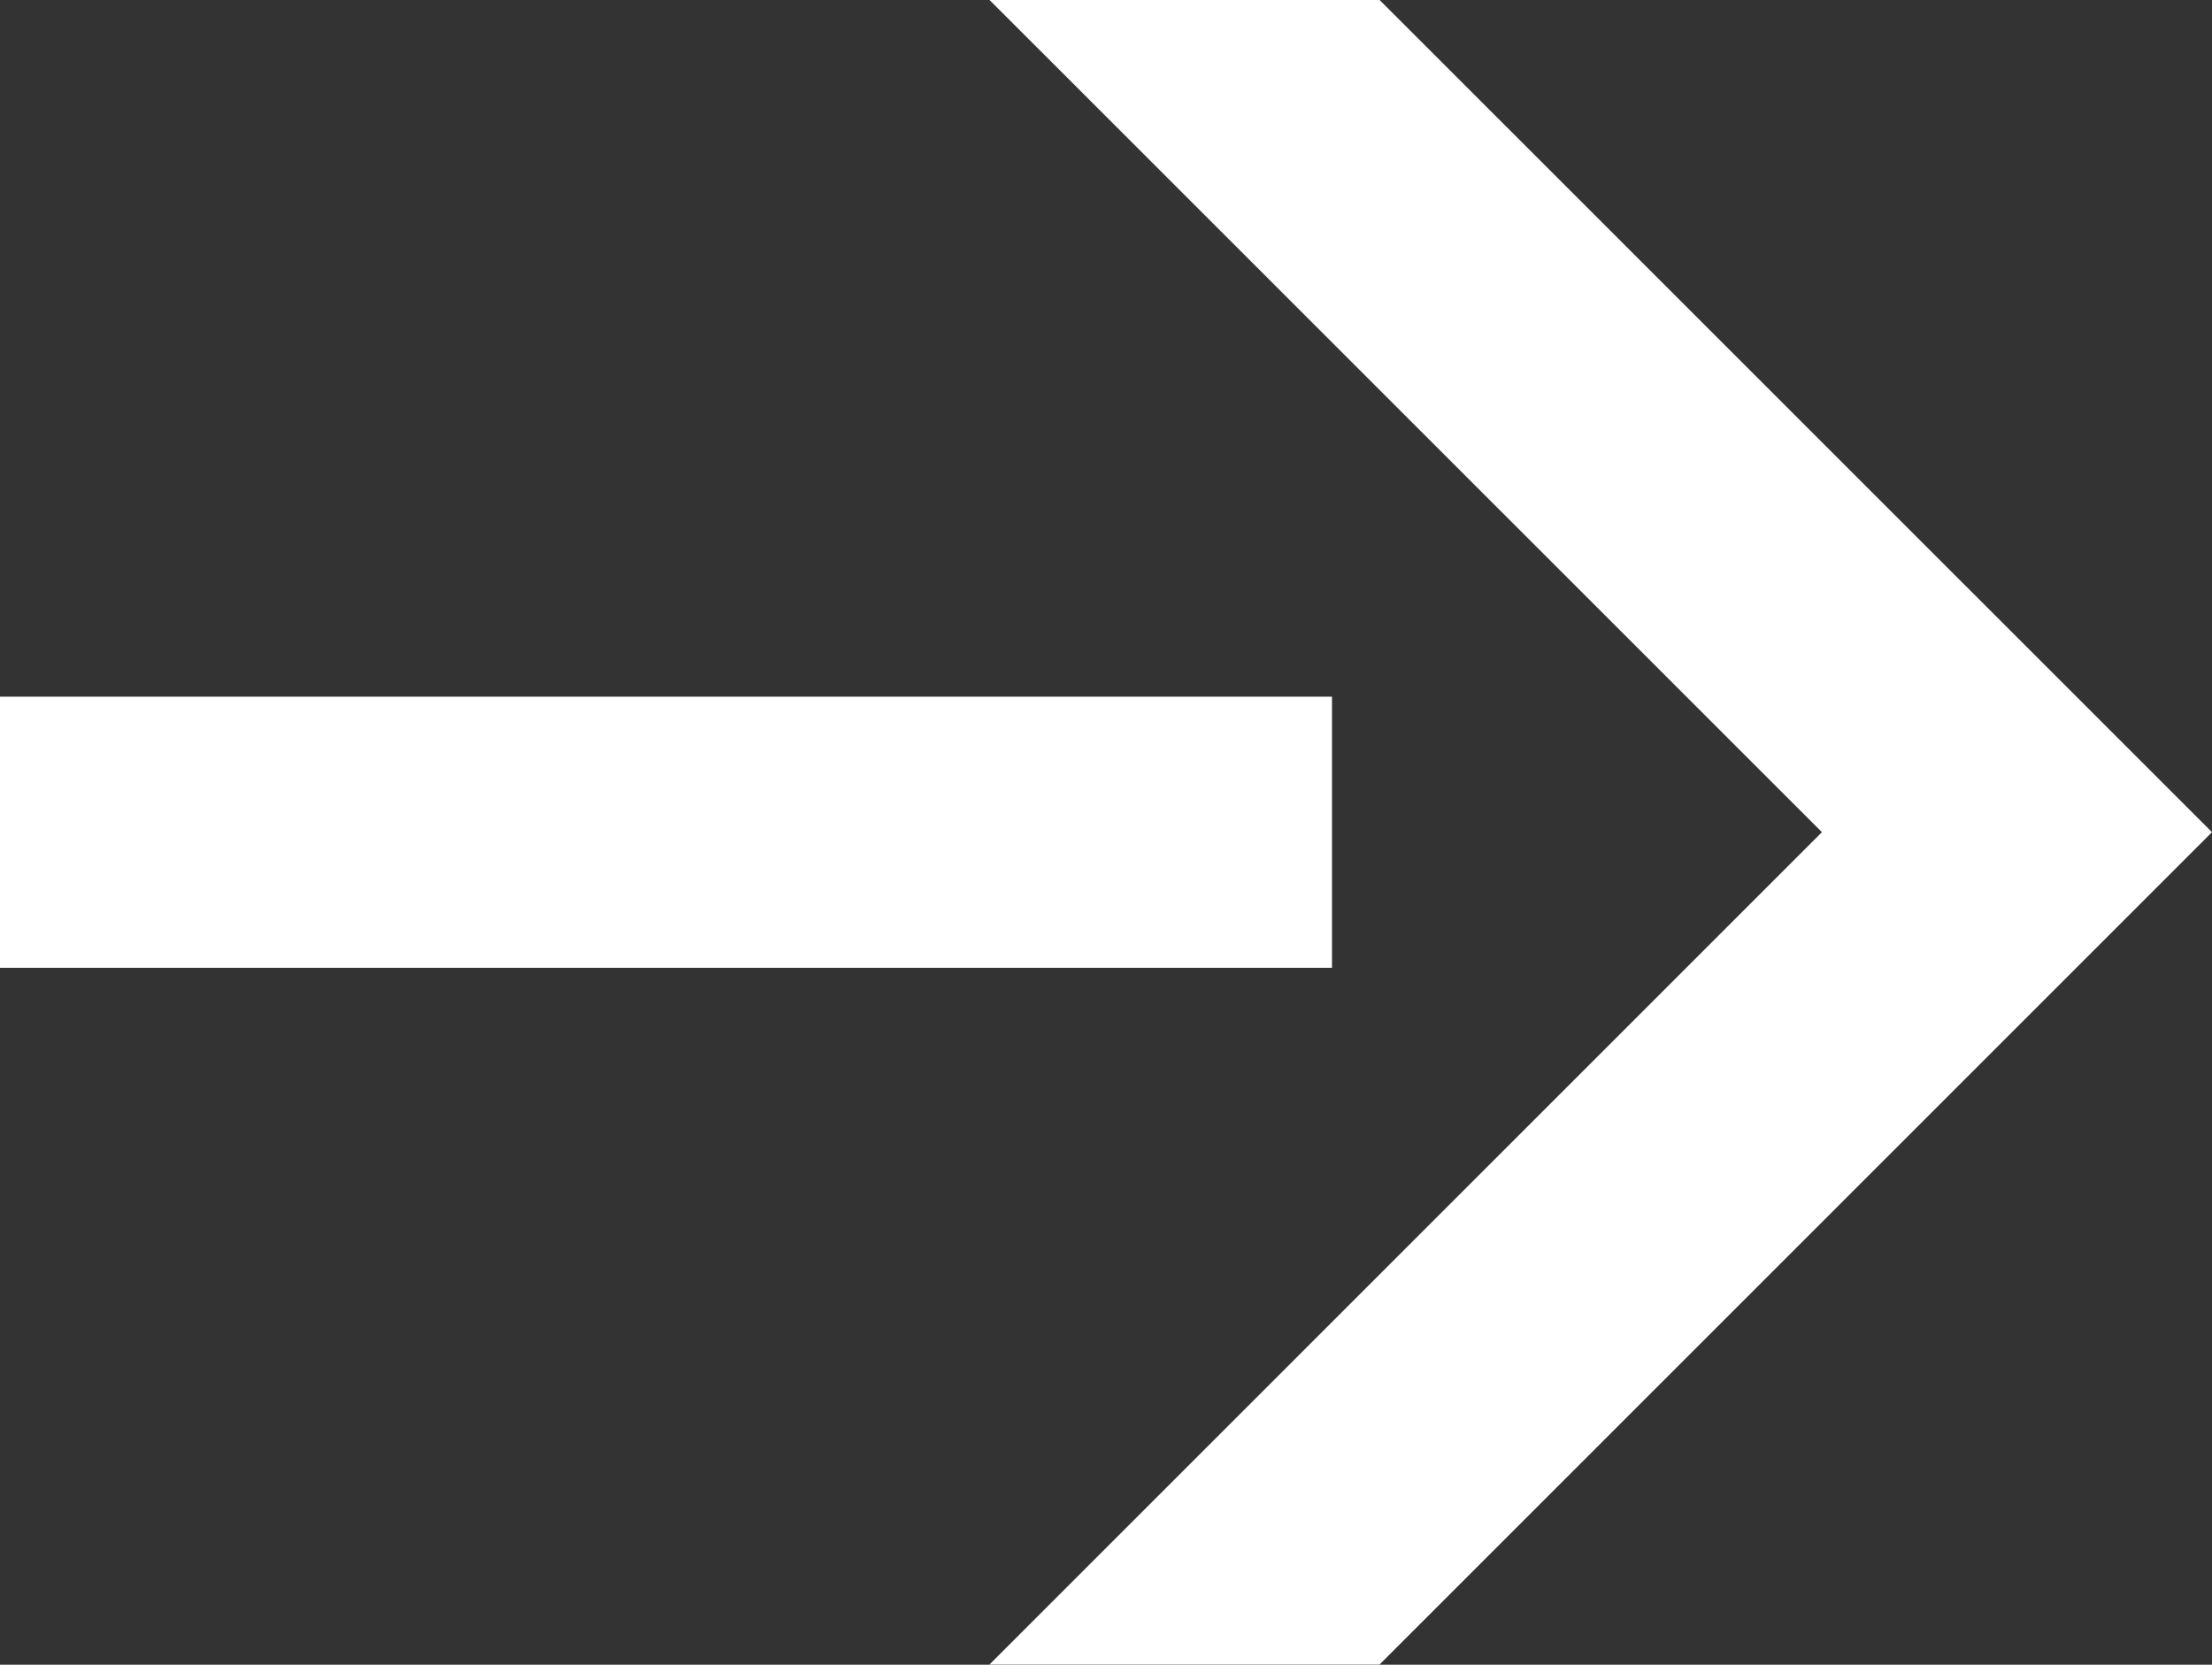 <svg xmlns="http://www.w3.org/2000/svg" width="20.154" height="15.169" viewBox="0 0 20.154 15.169">
  <rect x="0" y="0" width="20.154" height="15.169" fill="#333333" stroke="none"/>
  <g id="Gruppe_2165" data-name="Gruppe 2165" transform="translate(0 15.169)">
    <g id="Gruppe_2164" data-name="Gruppe 2164" transform="translate(9.015 -15.17)">
      <path id="Pfad_53" data-name="Pfad 53" d="M0,0,7.585,7.584,0,15.169H3.554l7.585-7.585L3.554,0ZM-9.015,8.82H3.121V6.349H-9.015Z" fill="#fff"/>
    </g>
  </g>
</svg>
